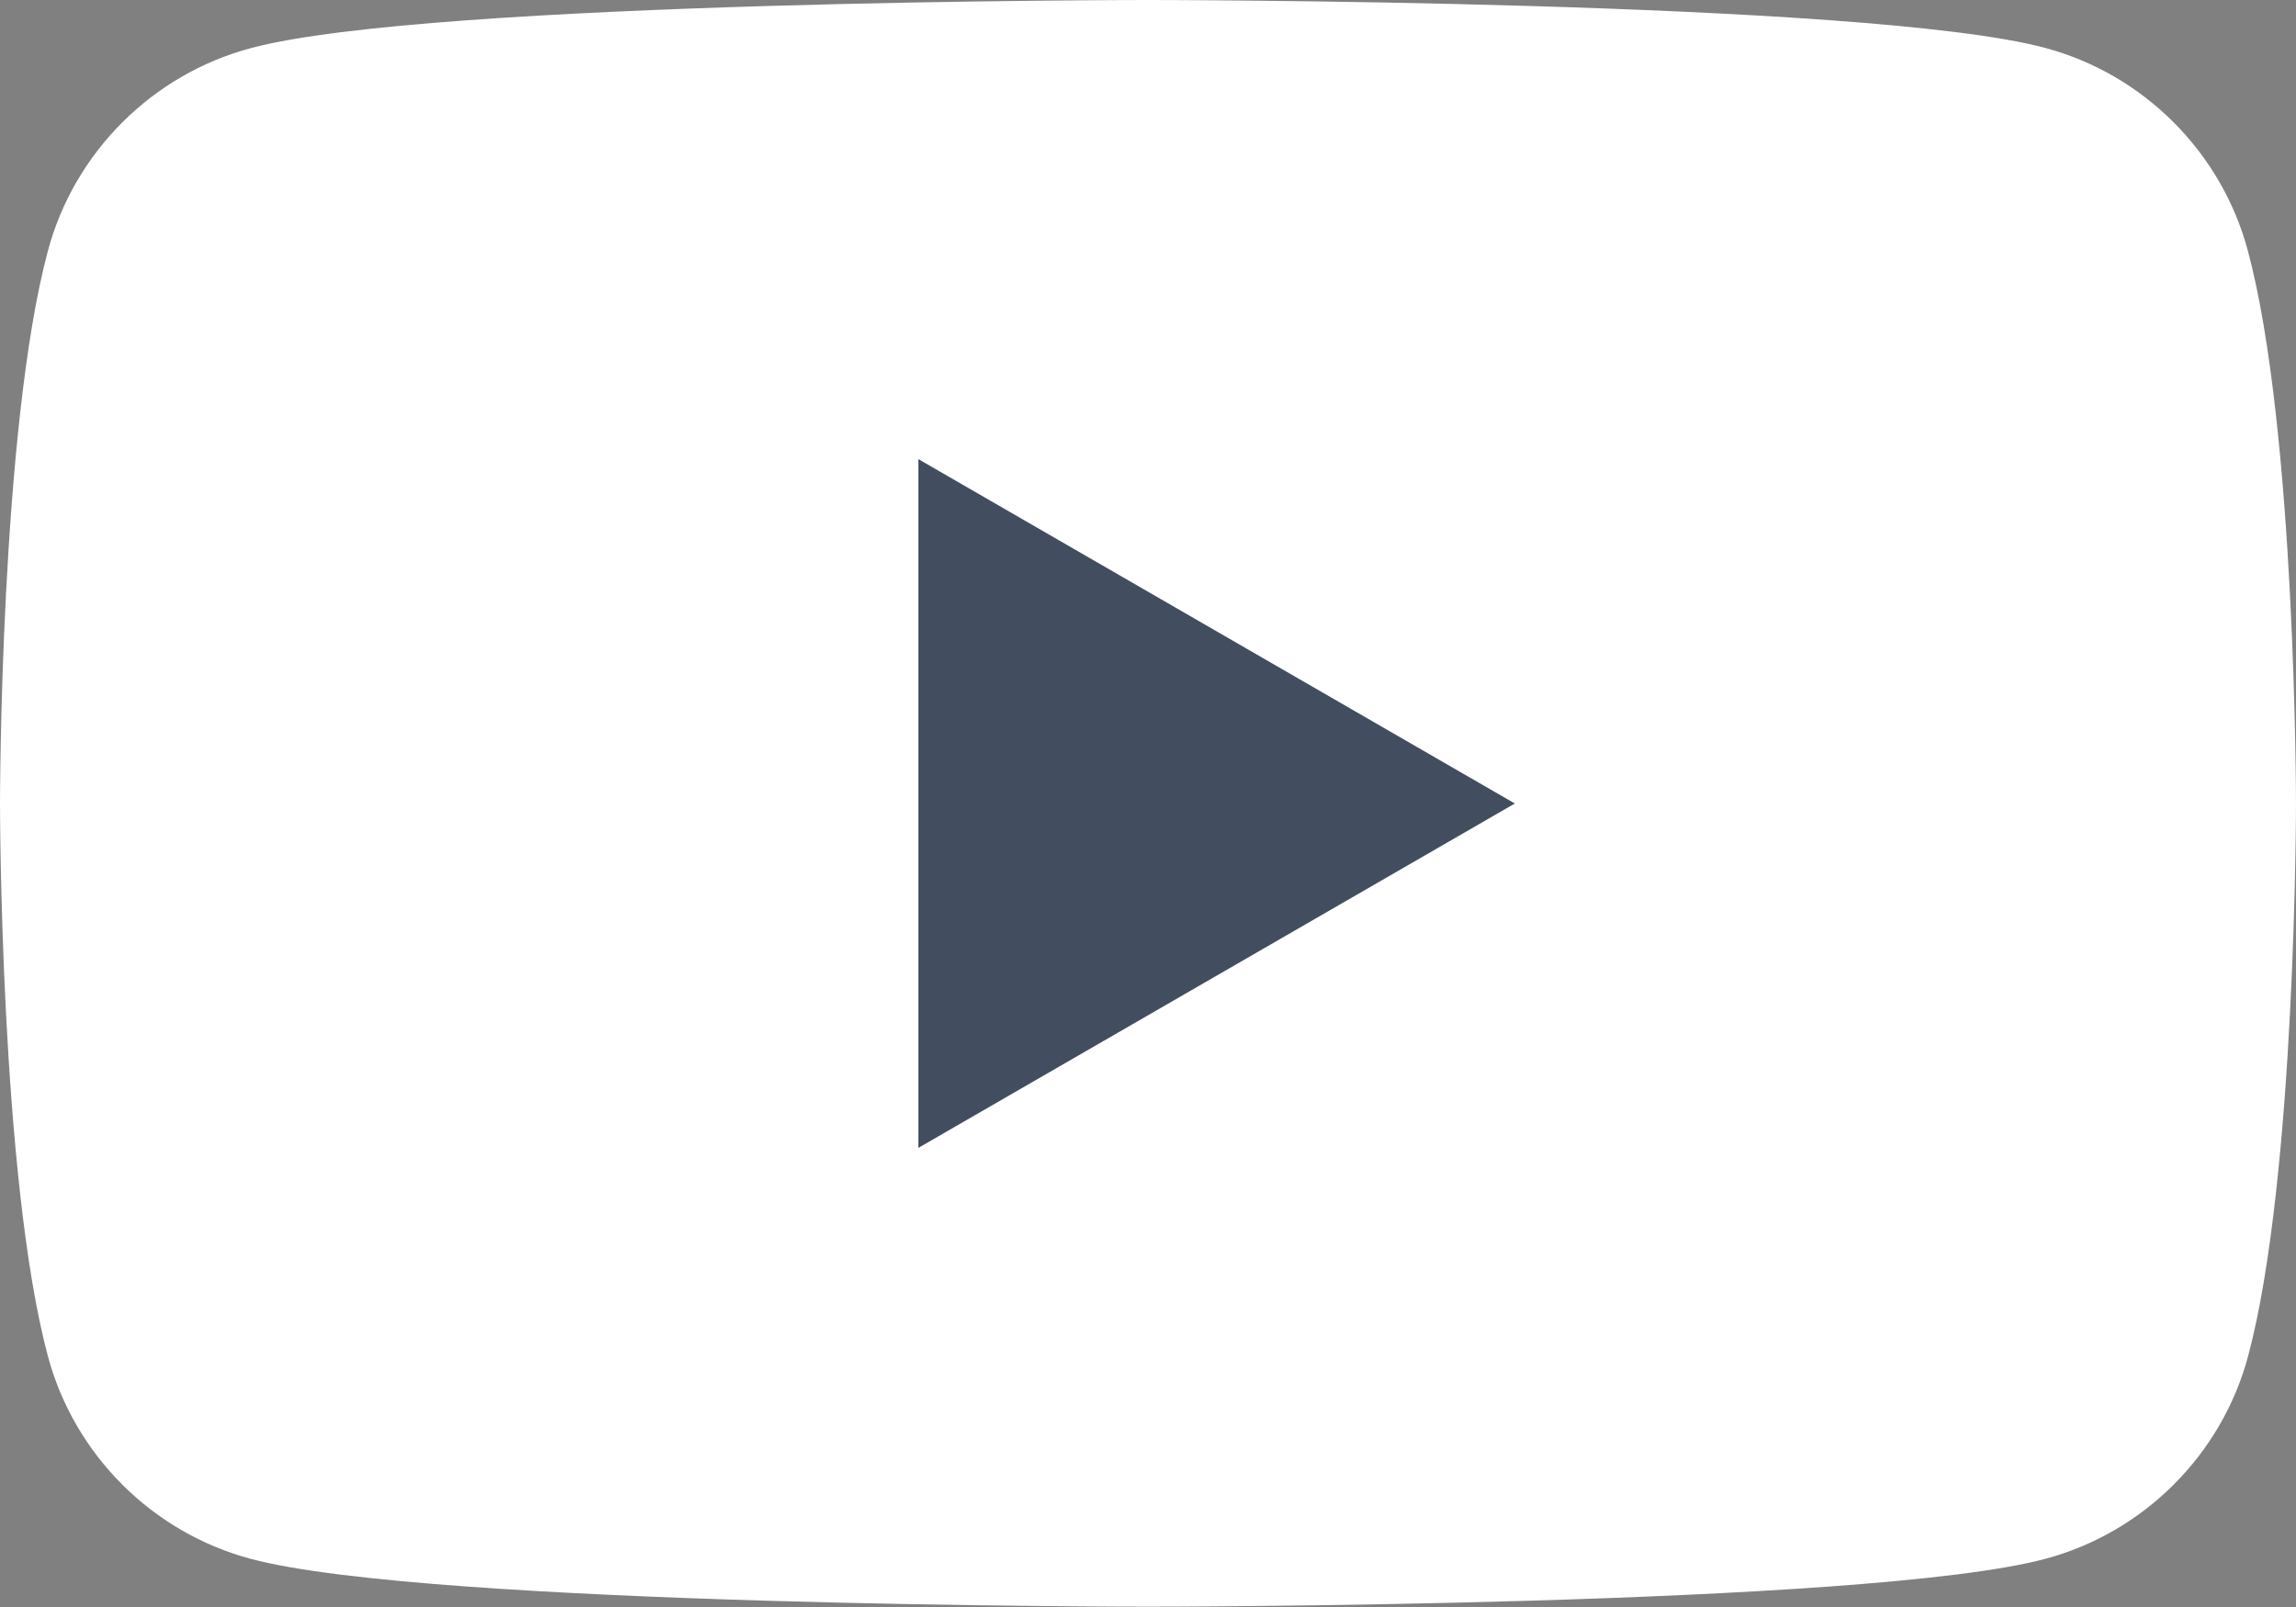<?xml version="1.0" encoding="UTF-8"?> <!-- Generator: Adobe Illustrator 25.2.1, SVG Export Plug-In . SVG Version: 6.00 Build 0) --> <svg xmlns:serif="http://www.serif.com/" xmlns="http://www.w3.org/2000/svg" xmlns:xlink="http://www.w3.org/1999/xlink" version="1.1" id="Layer_1" x="0px" y="0px" viewBox="0 0 768 537.6" style="enable-background:new 0 0 768 537.6;" xml:space="preserve"><rect x="0" y="0" width="768" height="537.6" fill="#808080" stroke="none"/> <style type="text/css"> .st0{fill:#FFFFFF;} .st1{fill:#424E60;} </style> <g> <path class="st0" d="M751.9,83.9c-8.8-33-34.9-59.1-67.9-67.9C624.2,0,384,0,384,0S143.8,0,83.9,16.1c-33,8.8-59.1,34.9-67.9,67.9 C0,143.8,0,268.8,0,268.8s0,125,16,184.8c8.8,33,34.9,59.1,67.9,67.9c59.9,16,300.1,16,300.1,16s240.2,0,300.1-16 c33-8.8,59.1-34.9,67.9-67.9C768,393.8,768,268.8,768,268.8S768,143.8,751.9,83.9L751.9,83.9z"></path> <path class="st1" d="M307.2,384l199.5-115.2L307.2,153.6L307.2,384L307.2,384z"></path> </g> </svg> 